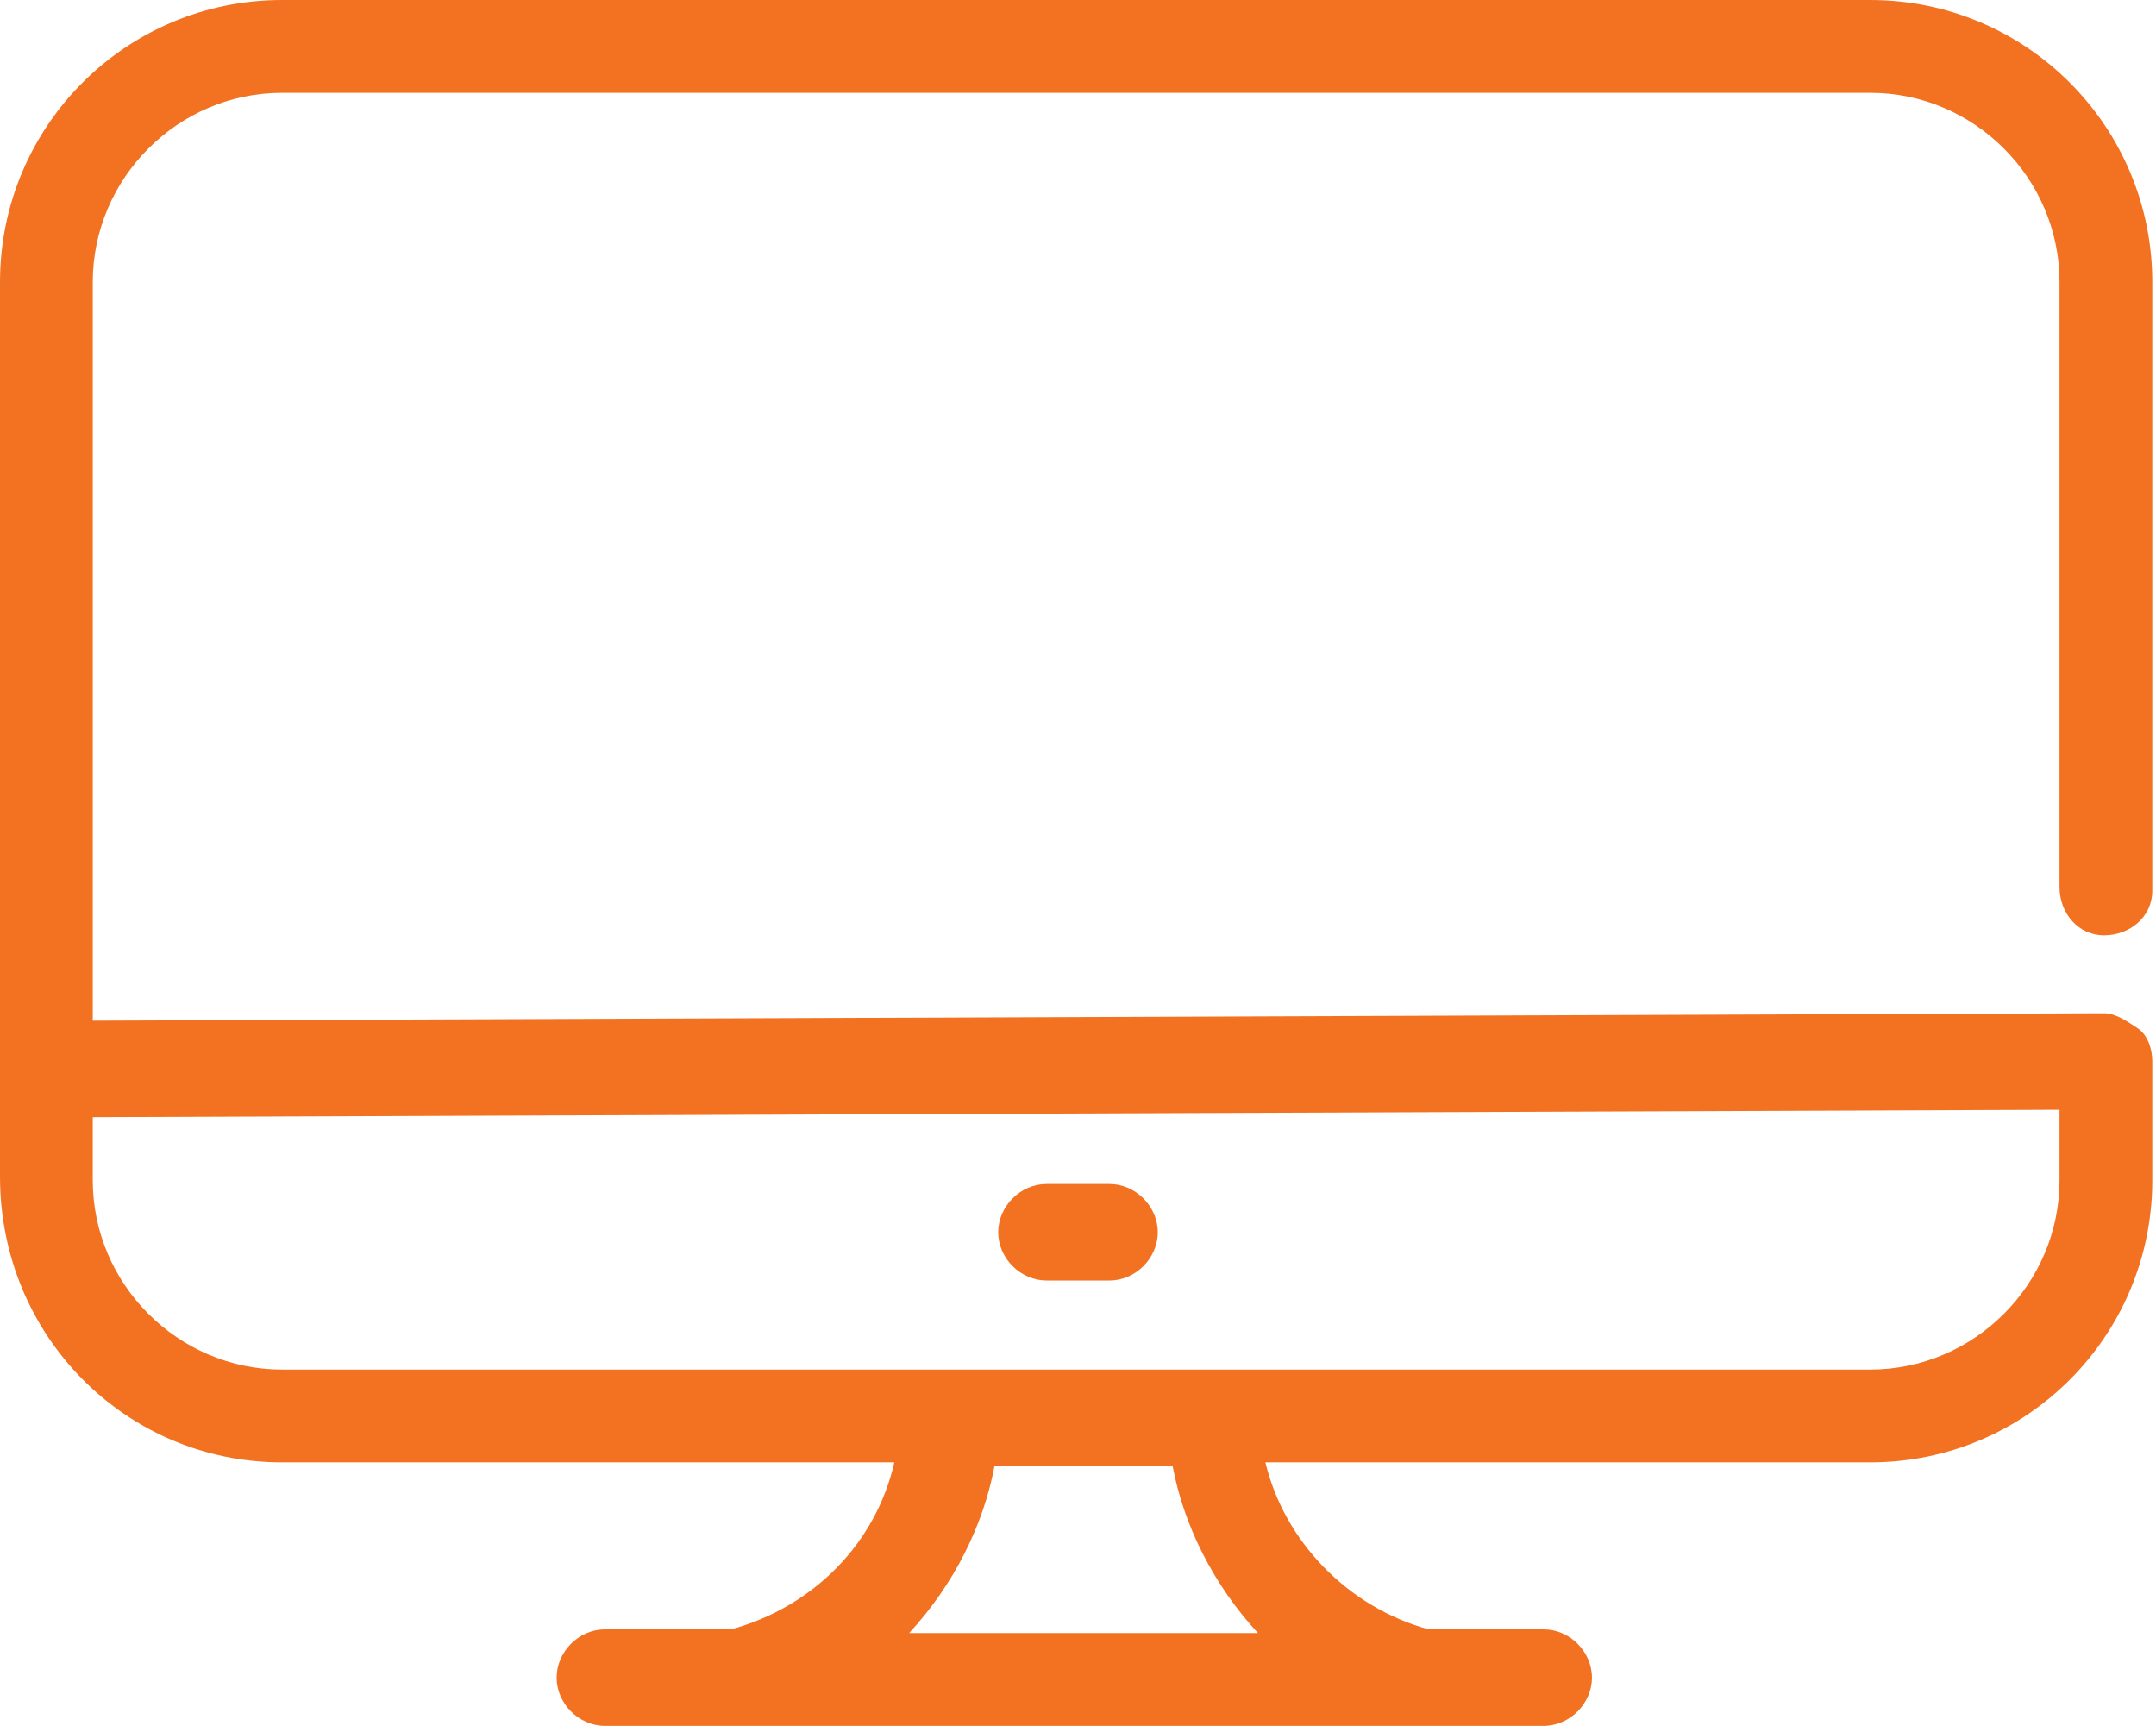 <?xml version="1.0" encoding="utf-8"?>
<!-- Generator: Adobe Illustrator 25.1.0, SVG Export Plug-In . SVG Version: 6.00 Build 0)  -->
<svg version="1.1" id="Group_8303" xmlns="http://www.w3.org/2000/svg" xmlns:xlink="http://www.w3.org/1999/xlink" x="0px" y="0px"
	 viewBox="0 0 58.1 46.5" style="enable-background:new 0 0 58.1 46.5;" xml:space="preserve">
<style type="text/css">
	.st0{fill:#F27221;}
</style>
<path id="Path_1382" class="st0" d="M7.6,39.4h16.5c-0.5,2.2-2.2,3.9-4.4,4.5h-3.4c-0.7,0-1.3,0.6-1.3,1.3c0,0.7,0.6,1.3,1.3,1.3
	h25.3c0.7,0,1.3-0.6,1.3-1.3c0-0.7-0.6-1.3-1.3-1.3l0,0h-3.1c-2.2-0.6-3.9-2.4-4.4-4.5h16.3c4.2,0,7.6-3.4,7.6-7.6v-3.2
	c0-0.3-0.1-0.7-0.4-0.9c-0.3-0.2-0.6-0.4-0.9-0.4L2.5,27.5V7.6c0-2.8,2.3-5.1,5.1-5.1h42.8c2.8,0,5.1,2.3,5.1,5.1v16.3
	c0,0.7,0.5,1.3,1.2,1.3c0.7,0,1.3-0.5,1.3-1.2c0,0,0,0,0-0.1V7.6c0-4.2-3.4-7.6-7.6-7.6H7.6C3.4,0,0,3.4,0,7.6v24.1
	C0,36,3.4,39.4,7.6,39.4z M33.9,44h-9.4c1.2-1.3,2-2.9,2.3-4.5h4.8C31.9,41.1,32.7,42.7,33.9,44L33.9,44z M2.5,30.1l53-0.2v1.9
	c0,2.8-2.3,5.1-5.1,5.1H32.7c0,0-0.1,0-0.1,0c0,0,0,0-0.1,0h-6.7c0,0,0,0-0.1,0c0,0-0.1,0-0.1,0h-18c-2.8,0-5.1-2.3-5.1-5.1V30.1z"
	/>
<path id="Path_1383" class="st0" d="M28.2,34.5h1.7c0.7,0,1.3-0.6,1.3-1.3c0-0.7-0.6-1.3-1.3-1.3h-1.7c-0.7,0-1.3,0.6-1.3,1.3
	C26.9,33.9,27.5,34.5,28.2,34.5z"/>
</svg>
